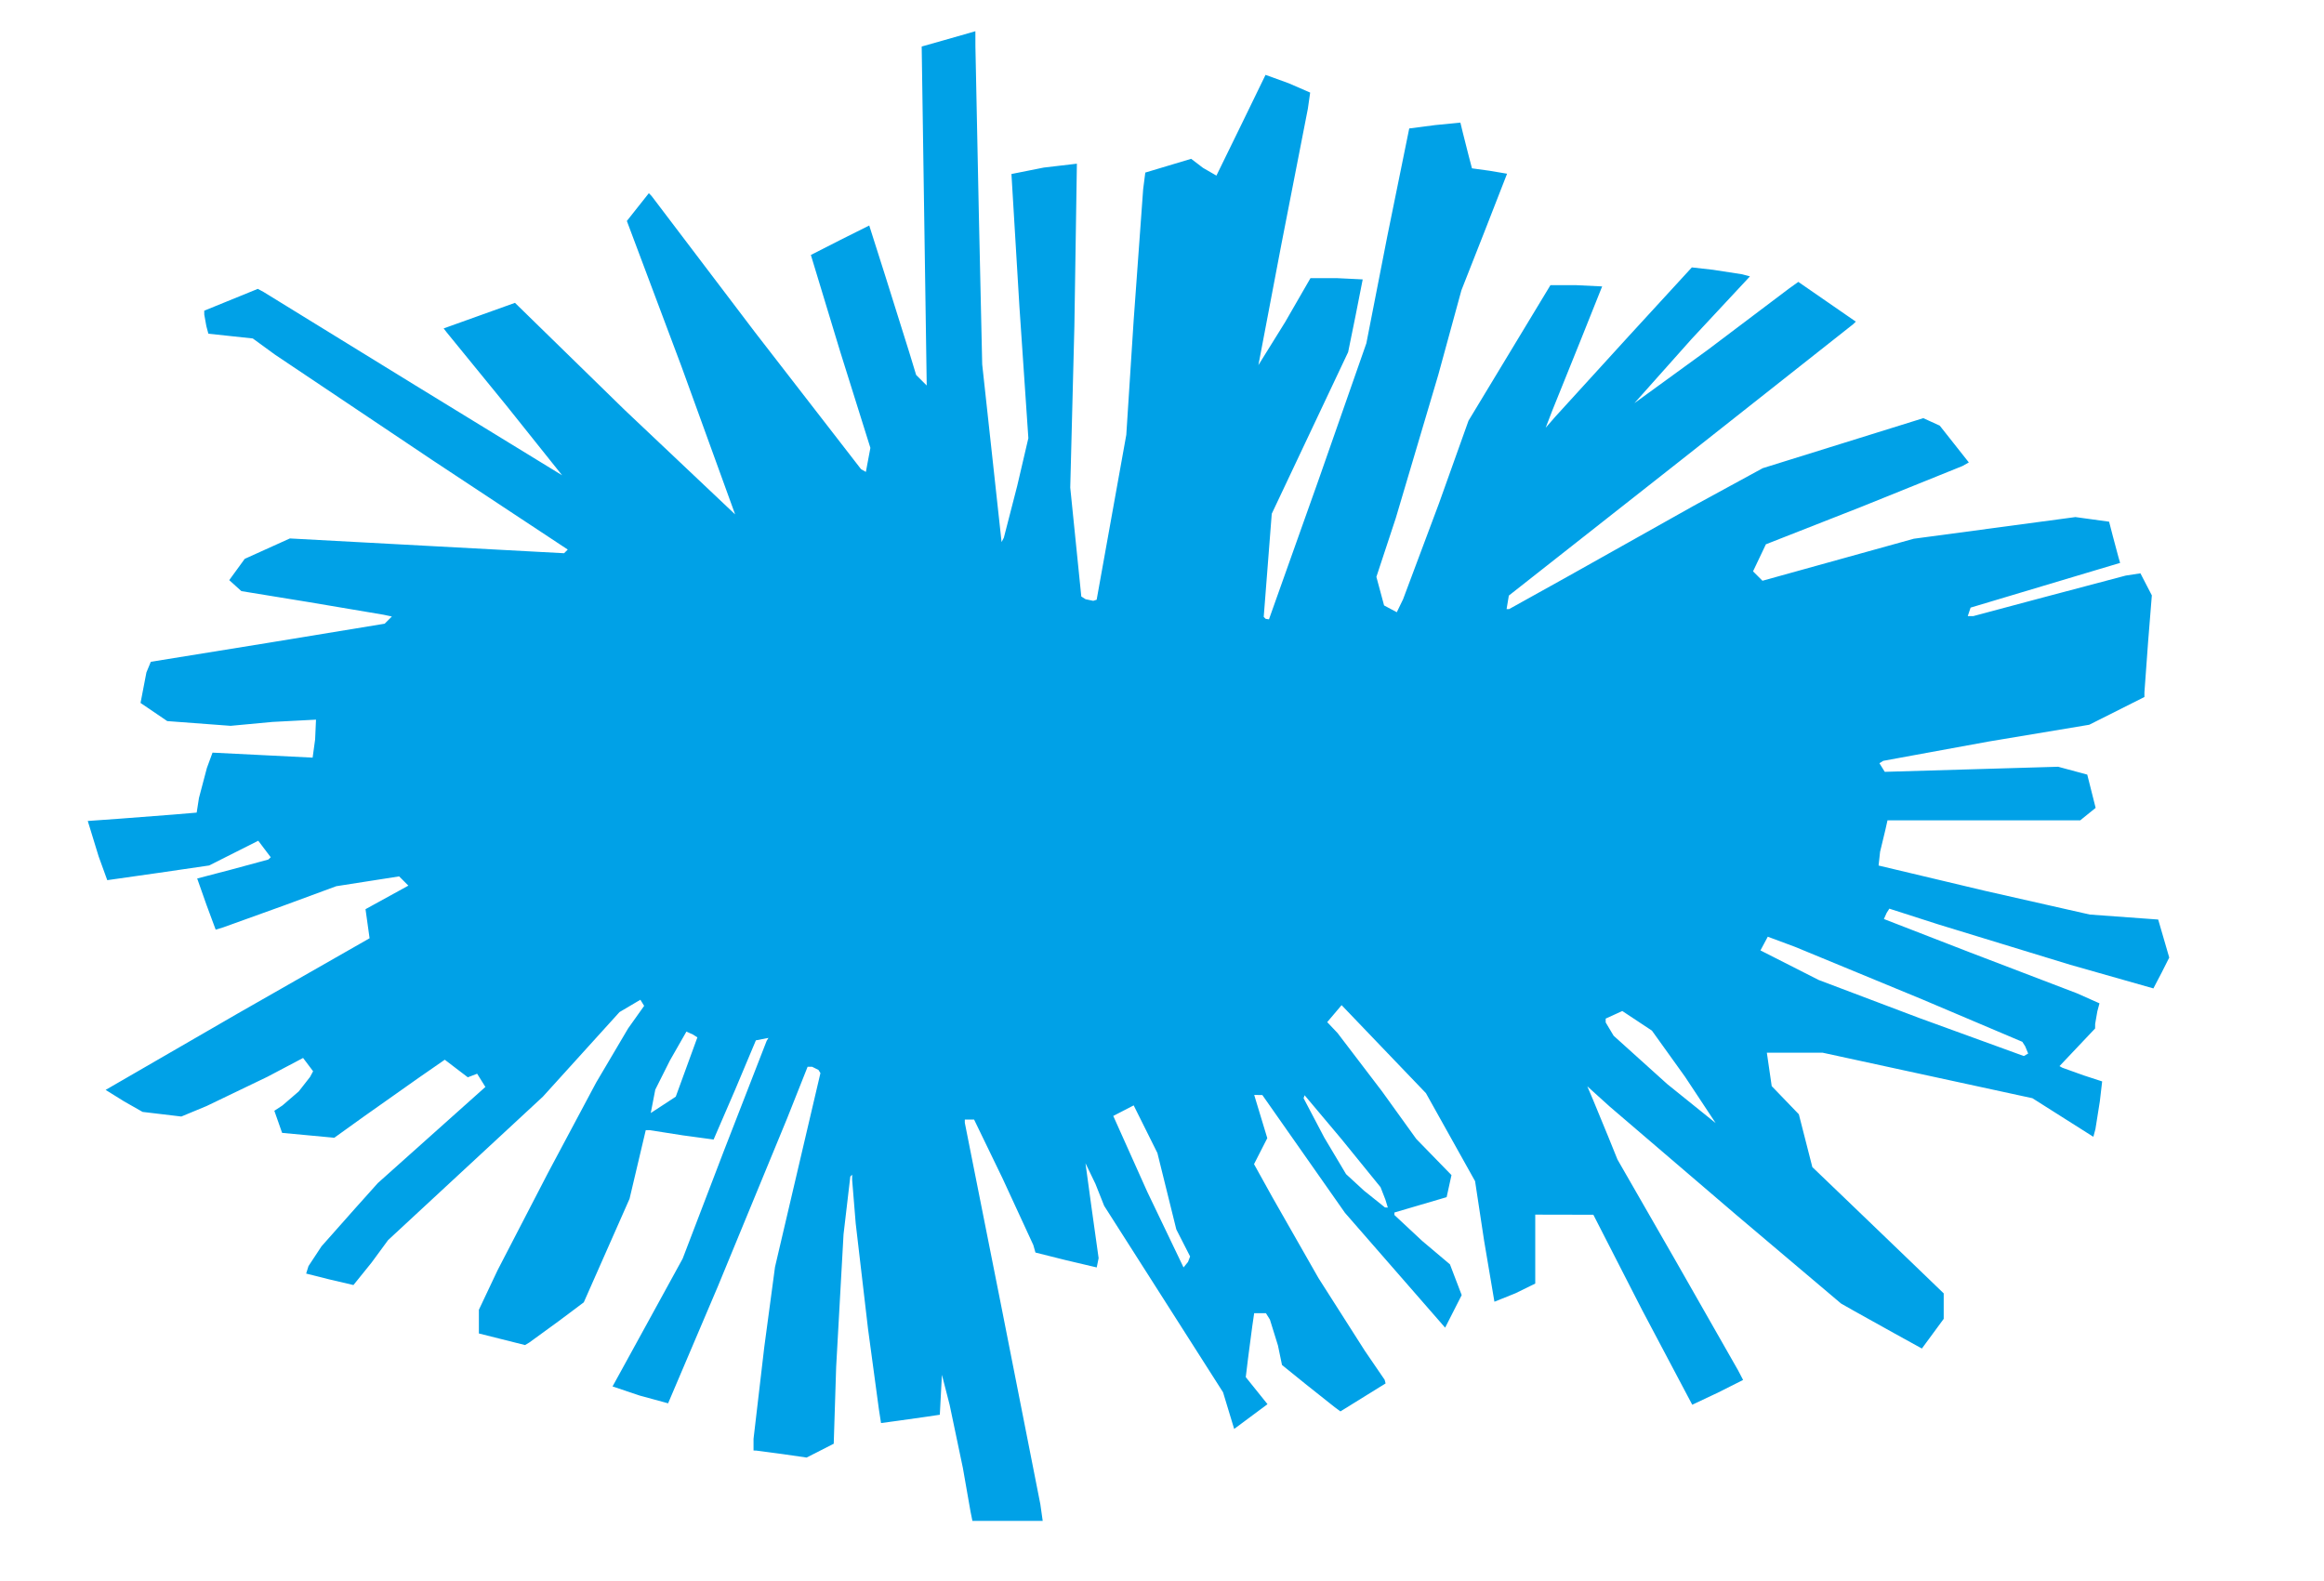 <?xml version="1.0"?>
<svg xmlns="http://www.w3.org/2000/svg" width="660" height="449" viewBox="0 0 660 449">
  <path d="M286.14 432h-9.981l-.554-2.75L273.46 417l-3.775-18-2.186-8.5-.298 5.67-.297 5.67-3.703.553-8.348 1.178-4.645.625-.6-3.848-3.089-22.848-3.504-30-1.015-12.417-.001-1.416-.517.517-1.923 16.417-2.095 37.686-.689 21.787-3.85 1.964-3.851 1.964-6.788-.981-7.537-1.001-.75-.02v-3.315l3.05-26.066 3.049-22.75 6.448-27.533 6.449-27.533-.557-.902-1.819-.901h-1.261l-5.858 14.75-19.622 47.609-14.145 33.24-8.08-2.206-7.698-2.589 2.833-5.152 9.958-18.152 7.124-13 11.667-30.5 12.183-31.346.516-.846-1.785.346-1.785.346-5.854 13.937-6.152 14.236-8.73-1.186-9.484-1.486-1.053-.001-2.304 9.75-2.303 9.75-6.499 14.708-6.499 14.708-7.144 5.352-8.34 6.067-1.195.715-6.555-1.647-6.555-1.646v-6.73l5.324-11.264L155.701 333l13.595-25.5 9.09-15.399 4.548-6.398-.536-.868-.536-.867-2.962 1.75-2.963 1.75-10.884 12.016L154.17 311.5l-21.98 20.37-21.98 20.37-4.685 6.38-5.15 6.38-6.946-1.628-6.482-1.629.661-2.121L91.307 354l9.522-10.737 6.486-7.238 15.267-13.647 15.267-13.646-1.172-1.878-1.173-1.878-1.324.508-1.324.508-3.272-2.495-3.272-2.496-7.406 5.134-15.688 11.081-8.282 5.949-7.41-.695-7.408-.694-1.102-3.138-1.102-3.138 2.29-1.5 4.642-4 3.213-4.112.864-1.612-1.423-1.888-1.423-1.888-10.112 5.337-17.289 8.317-7.176 2.979-5.5-.655-5.5-.655-5.25-2.985-5.25-3.266 37.48-21.677 37.482-21.395-.577-4.13-.576-4.13 6.085-3.345 6.085-3.345-1.311-1.31-1.311-1.312-8.929 1.394-8.928 1.394-15 5.53-17.124 6.168-2.124.64-2.626-7.084L56 249.525l9.75-2.551 10.446-2.832.696-.642-1.775-2.349-1.775-2.349-6.974 3.513-6.975 3.512-14.276 2.086L30.46 250l-2.448-6.75-2.578-8.407-.51-1.657 8.788-.625 15.466-1.187 6.678-.563.647-4.155 2.25-8.518 1.604-4.362 14.214.71 14.214.711.71-5.162.247-5.626-12.352.647-11.89 1.11-9-.673-9-.673-3.793-2.576-3.793-2.576.543-2.834L41.579 191l1.25-3.024 33.544-5.423 32.873-5.399 1.022-1.022 1.021-1.021-2.394-.51-21.371-3.606-18.977-3.095-1.723-1.559-1.723-1.56 2.2-3.023 2.199-3.024 6.41-2.897 6.41-2.897 38.938 2.1 38.937 2.099.521-.522.522-.522-38.37-25.35-44.724-29.979-6.357-4.63-6.305-.675-6.305-.675-.575-2.143-.588-3.27L58 88.247l7.61-3.1 7.61-3.1 1.64.889 43.016 26.476L159.636 135l-15.777-19.75-17.014-20.858-.854-1.108 10.128-3.633 10.129-3.632 31.126 30.401 31.394 29.686-15.24-42.03-15.507-41.314 3.125-3.946 3.125-3.945.788.814L214.51 94.5l30.026 38.772 1.366.772.64-3.414.641-3.415-8.563-27.302-8.341-27.491 8.4-4.28 8.178-4.092 4.681 14.725 6.66 21.225 1.98 6.5 1.503 1.5 1.503 1.5-.716-48.143-.716-48.143 5.874-1.663 7.625-2.175 1.75-.51.008 4.317.969 47.317.96 43 2.751 25.233 2.751 25.233.646-1.233 3.802-14.756 3.157-13.523-2.539-37.377-2.265-37.65 9.202-1.833 9.385-1.1-.714 46.232-1.173 45.774 1.57 15.466 1.57 15.465 1.21.768 2.18.462.969-.307 4.21-23.427 4.21-23.427L321.95 91l2.698-37.241.607-4.741 6.512-1.954 6.512-1.953 3.388 2.584 3.788 2.183 7.01-14.344 6.936-14.269 6.502 2.352 6.175 2.678-.659 4.603-7.524 38.533-6.519 34.279 7.568-12.182L372.166 79h7.417l7.417.36-2.07 10.507-2.068 10.145-10.846 22.955-10.847 22.956-1.14 14.649-1.142 14.648.557.557.933.14 14.018-39.417 13.642-39 5.941-30.377 6.232-30.638 7.41-.961 7.119-.7.686 2.838 1.644 6.496.959 3.658 4.986.686 4.984.842-6.485 16.63-6.482 16.472-6.569 24.027-12.074 40.703-5.505 16.676 1.093 4.057 1.092 4.057 1.805.966 1.805.966 1.791-3.699L408.652 143l8.392-23.5 11.634-19.25L440.313 81h7.343l7.344.356-6.095 15.25-8.02 19.894-1.925 5 2.77-3.177 20.756-22.773 17.986-19.596 6.014.678 8.251 1.275 2.238.596-16.594 17.81-16.208 18.194 20.857-15.161 23.074-17.411 2.605-1.864 8.166 5.644 8.165 5.645-.77.743L477 131.007l-48.5 38.161-.32 1.916-.32 1.916h.724l16.82-9.353 35.647-20.01 19.551-10.656 22.802-7.104 22.803-7.104 2.333 1.063 2.334 1.064 4.13 5.223 4.128 5.224-1.816 1.025L528.5 144l-27 10.602-1.824 3.84-1.824 3.839 1.338 1.338 1.338 1.338 21.486-5.967 21.486-5.967 22.952-3.078 22.951-3.077 4.785.658 4.784.658 1.074 4.158 1.563 5.851.49 1.693-6.8 2.03-21.23 6.353-14.432 4.32-.402 1.206-.402 1.205h1.566l20.333-5.433 22.953-6.077 4.184-.644 1.62 3.132 1.62 3.132-1.055 13.145L609 196.689v1.289l-7.834 3.939-7.834 3.939-28.708 4.789-29.794 5.46-1.086.671.757 1.226.758 1.226 24.62-.722 24.621-.722 4.133 1.115 4.133 1.115 1.19 4.725 1.19 4.725-2.184 1.768-2.184 1.768h-54.74l-.616 2.75-1.492 6.194-.424 3.896 30.223 7.19 29.771 6.738 9.705.706 9.705.706 1.57 5.4 1.57 5.401-2.148 4.26-2.351 4.502-23.627-6.714-37.393-11.447-13.97-4.49-.765 1.204-.78 1.738 24.234 9.405 30.619 11.708 6.369 2.835-.605 2.26-.62 3.568-.013 1.31-5.056 5.346-5.057 5.346.807.461 6.055 2.174 5.25 1.713-.66 5.67-1.25 7.867-.589 2.198-8.65-5.48-8.65-5.48-29.81-6.467L517.58 299H501.772l.691 4.75.691 4.75 3.853 4 3.852 4 1.918 7.5 1.917 7.5 9.383 9 18.652 17.934 9.27 8.934V374.606l-3.098 4.213-3.098 4.213-7.652-4.22-11.478-6.39-3.826-2.169-29.674-25.1-36.03-30.85-6.358-5.75 1.686 3.973 4.282 10.396 2.597 6.423 16.414 28.577 17.84 31.308 1.425 2.73-6.99 3.52-7.454 3.52-14.275-26.983-13.811-26.983-8.25-.017L436 345v19.583l-5.62 2.756-5.975 2.399-2.924-17.298-2.567-16.94-6.979-12.5-6.978-12.5L392.98 298l-11.975-12.5-2.043 2.41-2.044 2.411 2.929 3.09L392.494 310l9.717 13.5 4.999 5.137 4.999 5.137-.688 3.131-.688 3.132-7.416 2.182L396 344.4v.705l7.888 7.36 7.887 6.657 1.668 4.367 1.668 4.367-2.35 4.625-2.351 4.625-14.22-16.303-14.219-16.304-11.736-16.731-11.735-16.732-1.158-.018-1.159-.019 1.859 6.138 1.858 6.138-1.882 3.69-1.883 3.69 5.225 9.422L374.425 363l13.189 20.693 5.617 8.221.269 1.028-6.411 3.973-6.411 3.973-1.628-1.194-8.299-6.591-6.67-5.397-1.151-5.543-2.281-7.353-1.13-1.81h-3.343l-.546 3.75-1.193 9.078-.646 5.328 3.086 3.84 3.086 3.84-4.732 3.519-4.731 3.518-1.578-5.204-1.579-5.204-16.883-26.482-16.884-26.483-2.473-6.232-2.832-5.872 1.684 12.343L312 357.361l-.536 2.639-8.97-2.115-8.432-2.115-.608-2.135-8.713-18.885-8.104-16.75H274v.911l10.387 52.25 11.062 56.089.674 4.75zm49.977-72l1.267-1.558.598-1.558-1.957-3.834-1.956-3.835-2.687-10.857-2.687-10.858-3.368-6.765-3.367-6.765-2.9 1.5-2.9 1.499 9.643 21.515zm57.2-17.043l.818.043-.689-2.25-1.377-3.537-11.13-13.701-10.439-12.415-.294.833 5.888 11.201 6.18 10.369 5.113 4.707zm93.92-23.96l-8.681-13.127-9.418-13.13-4.207-2.786-4.207-2.785-2.362 1.076L456 289.32l.005 1.09 2.25 3.774 15.245 13.747zm-298.877-5.175l3.55-2.322 3.071-8.425 3.072-8.424-1.276-.81-1.842-.826-4.702 8.235-4.137 8.25-.643 3.322-.643 3.321zm386.39-13.867l1.235-.705-.835-2.041-.82-1.292-28.415-12.05-36.147-14.927-7.732-2.876-1.04 1.945-1.042 1.946 8.273 4.2 8.273 4.2 28.5 10.778z" fill="#00a1e7"/>
</svg>
